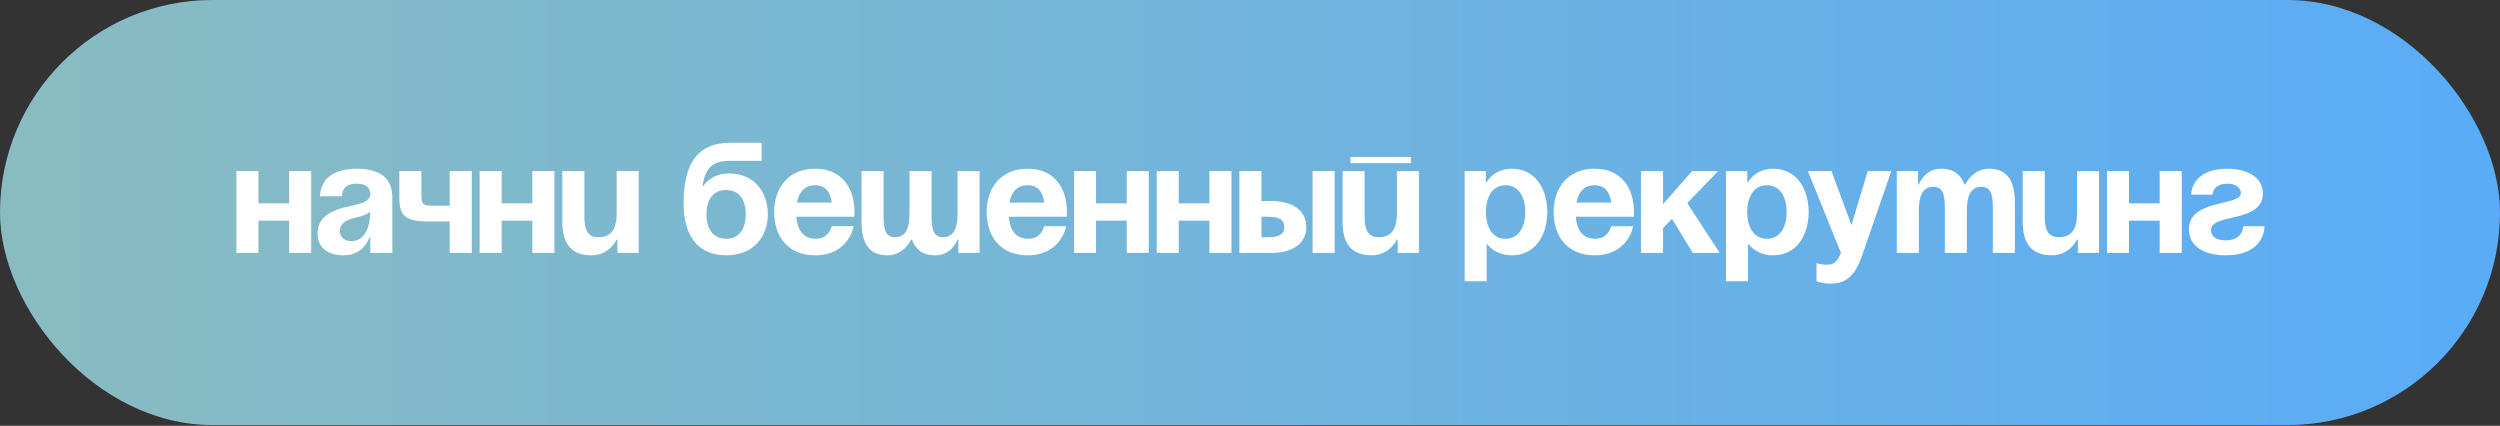 <?xml version="1.0" encoding="UTF-8"?> <svg xmlns="http://www.w3.org/2000/svg" width="593" height="101" viewBox="0 0 593 101" fill="none"><rect x="0" y="0" width="593" height="101" fill="#333333" stroke="none"/> <rect width="593" height="100.824" rx="50.412" fill="url(#paint0_linear_177_19)"></rect> <path d="M68.585 60V52.345H61.303V60H56.075V40.582H61.303V48.237H68.585V40.582H73.813V60H68.585ZM81.109 46.557H75.881C76.18 41.59 80.175 40.022 84.657 40.022C89.324 40.022 93.059 41.702 93.059 46.743V60H87.831V56.266H87.644C87.644 56.266 86.449 60.56 81.483 60.56C77.935 60.56 75.321 58.917 75.321 55.332C75.321 51.71 78.308 50.067 81.52 49.245C84.769 48.424 87.831 48.162 87.831 45.997C87.831 44.465 86.71 43.569 84.657 43.569C82.416 43.569 81.184 44.465 81.109 46.557ZM87.831 50.216C86.972 51.001 85.217 51.411 83.723 51.785C82.043 52.195 80.624 53.054 80.624 54.772C80.624 56.266 81.669 57.199 83.35 57.199C86.897 57.199 87.831 53.092 87.831 50.216ZM111.903 40.582V60H106.675V52.532H101.634C96.22 52.532 94.726 51.224 94.726 46.93V40.582H99.954V46.37C99.954 48.797 100.701 48.797 102.941 48.797H106.675V40.582H111.903ZM126.276 60V52.345H118.994V60H113.766V40.582H118.994V48.237H126.276V40.582H131.504V60H126.276ZM151.497 40.582V60H146.455V56.826H146.269C146.269 56.826 144.588 60.56 140.294 60.56C134.879 60.56 133.386 57.013 133.386 52.532V40.582H138.614V51.411C138.614 54.772 139.547 56.266 141.974 56.266C144.775 56.266 146.269 54.585 146.269 50.664V40.582H151.497ZM167.569 50.851C167.569 53.988 168.913 56.639 172.236 56.639C175.56 56.639 176.904 53.988 176.904 50.851C176.904 47.714 175.56 45.063 172.236 45.063C168.913 45.063 167.569 47.714 167.569 50.851ZM172.236 60.56C167.008 60.56 162.154 57.573 162.154 48.237C162.154 35.727 168.091 33.86 173.506 33.86H180.638V38.155H173.058C168.838 38.155 167.27 40.022 166.635 44.129H166.822C166.822 44.129 168.502 41.142 172.983 41.142C178.771 41.142 182.132 45.436 182.132 50.851C182.132 56.079 178.771 60.56 172.236 60.56ZM183.633 50.291C183.633 44.615 186.957 40.022 193.342 40.022C199.728 40.022 202.678 44.615 202.678 50.291C202.678 50.739 202.64 51.411 202.64 51.411H188.898C189.122 54.399 190.392 56.639 193.529 56.639C196.703 56.639 197.263 53.652 197.263 53.652H202.491C202.491 53.652 201.371 60.56 193.342 60.56C186.807 60.56 183.633 55.967 183.633 50.291ZM193.342 43.943C190.766 43.943 189.496 45.66 189.048 48.05H197.3C196.964 45.66 195.919 43.943 193.342 43.943ZM220.968 40.582V51.411C220.968 54.772 221.64 56.266 223.694 56.266C225.935 56.266 227.13 54.585 227.13 50.664V40.582H232.358V60H227.316V56.826H227.13C227.13 56.826 225.823 60.56 221.902 60.56C218.765 60.56 217.122 59.104 216.338 56.826H216.114C216.114 56.826 214.433 60.56 210.512 60.56C205.658 60.56 204.351 57.013 204.351 52.532V40.582H209.579V51.411C209.579 54.772 210.251 56.266 212.305 56.266C214.545 56.266 215.74 54.585 215.74 50.664V40.582H220.968ZM234.031 50.291C234.031 44.615 237.354 40.022 243.74 40.022C250.125 40.022 253.076 44.615 253.076 50.291C253.076 50.739 253.038 51.411 253.038 51.411H239.296C239.52 54.399 240.79 56.639 243.927 56.639C247.101 56.639 247.661 53.652 247.661 53.652H252.889C252.889 53.652 251.769 60.56 243.74 60.56C237.205 60.56 234.031 55.967 234.031 50.291ZM243.74 43.943C241.163 43.943 239.894 45.66 239.446 48.05H247.698C247.362 45.66 246.317 43.943 243.74 43.943ZM267.258 60V52.345H259.977V60H254.749V40.582H259.977V48.237H267.258V40.582H272.486V60H267.258ZM286.878 60V52.345H279.596V60H274.368V40.582H279.596V48.237H286.878V40.582H292.106V60H286.878ZM293.987 60V40.582H299.215V47.677H301.456C306.871 47.677 309.858 50.104 309.858 53.839C309.858 57.573 306.871 60 301.456 60H293.987ZM300.709 51.411H299.215V56.266H300.709C303.51 56.266 304.63 55.519 304.63 53.839C304.63 52.158 303.51 51.411 300.709 51.411ZM316.58 40.582V60H311.352V40.582H316.58ZM320.324 38.715V37.221H334.701V38.715H320.324ZM336.568 40.582V60H331.527V56.826H331.34C331.34 56.826 329.66 60.56 325.365 60.56C319.951 60.56 318.457 57.013 318.457 52.532V40.582H323.685V51.411C323.685 54.772 324.618 56.266 327.046 56.266C329.846 56.266 331.34 54.585 331.34 50.664V40.582H336.568ZM347.412 66.722V40.582H352.453V43.196H352.64C352.64 43.196 354.32 40.022 358.615 40.022C364.216 40.022 367.017 44.876 367.017 50.291C367.017 55.706 364.216 60.56 358.615 60.56C354.507 60.56 352.827 57.946 352.827 57.946H352.64V66.722H347.412ZM352.453 50.291C352.453 53.801 353.947 56.639 357.121 56.639C360.295 56.639 361.789 53.801 361.789 50.291C361.789 46.781 360.295 43.943 357.121 43.943C353.947 43.943 352.453 46.781 352.453 50.291ZM368.522 50.291C368.522 44.615 371.846 40.022 378.231 40.022C384.617 40.022 387.567 44.615 387.567 50.291C387.567 50.739 387.529 51.411 387.529 51.411H373.787C374.011 54.399 375.281 56.639 378.418 56.639C381.592 56.639 382.152 53.652 382.152 53.652H387.38C387.38 53.652 386.26 60.56 378.231 60.56C371.696 60.56 368.522 55.967 368.522 50.291ZM378.231 43.943C375.655 43.943 374.385 45.66 373.937 48.05H382.189C381.853 45.66 380.808 43.943 378.231 43.943ZM389.24 60V40.582H394.468V48.424L401.376 40.582H407.538L400.219 48.162L407.911 60H401.526L396.596 51.897L394.468 54.1V60H389.24ZM409.406 66.722V40.582H414.448V43.196H414.634C414.634 43.196 416.315 40.022 420.609 40.022C426.21 40.022 429.011 44.876 429.011 50.291C429.011 55.706 426.21 60.56 420.609 60.56C416.501 60.56 414.821 57.946 414.821 57.946H414.634V66.722H409.406ZM414.448 50.291C414.448 53.801 415.941 56.639 419.115 56.639C422.289 56.639 423.783 53.801 423.783 50.291C423.783 46.781 422.289 43.943 419.115 43.943C415.941 43.943 414.448 46.781 414.448 50.291ZM448.622 40.582L441.713 60.56C440.182 65.004 438.166 67.282 434.245 67.282C432.378 67.282 430.884 66.722 430.884 66.722V62.427C430.884 62.427 432.004 62.801 433.311 62.801C435.178 62.801 435.925 61.792 436.672 60L428.83 40.582H434.432L439.174 53.39L443.02 40.582H448.622ZM461.311 60V49.171C461.311 45.81 460.639 44.316 458.585 44.316C456.344 44.316 455.149 45.997 455.149 49.917V60H449.921V40.582H454.963V43.756H455.149C455.149 43.756 456.456 40.022 460.377 40.022C463.514 40.022 465.194 41.516 465.941 43.793L465.979 43.756H466.165C466.165 43.756 467.846 40.022 471.767 40.022C476.621 40.022 477.928 43.569 477.928 48.05V60H472.7V49.171C472.7 45.81 472.028 44.316 469.974 44.316C467.734 44.316 466.539 45.997 466.539 49.917V60H461.311ZM497.899 40.582V60H492.858V56.826H492.671C492.671 56.826 490.991 60.56 486.696 60.56C481.282 60.56 479.788 57.013 479.788 52.532V40.582H485.016V51.411C485.016 54.772 485.95 56.266 488.377 56.266C491.178 56.266 492.671 54.585 492.671 50.664V40.582H497.899ZM512.282 60V52.345H505V60H499.772V40.582H505V48.237H512.282V40.582H517.51V60H512.282ZM532.088 53.652H537.129C537.129 55.892 535.636 60.56 527.98 60.56C522.379 60.56 519.205 58.133 519.205 54.399C519.205 47.117 531.528 48.984 531.528 45.81C531.528 44.615 530.408 43.569 528.354 43.569C524.806 43.569 524.806 46.183 524.806 46.183H519.765C519.765 44.316 521.072 40.022 528.354 40.022C533.582 40.022 536.756 42.449 536.756 45.81C536.756 53.092 524.433 50.44 524.433 54.585C524.433 55.706 525.18 57.013 527.98 57.013C532.088 57.013 532.088 53.652 532.088 53.652Z" fill="white"></path> <defs> <linearGradient id="paint0_linear_177_19" x1="0" y1="51.035" x2="593" y2="51.035" gradientUnits="userSpaceOnUse"> <stop stop-color="#89BCC1"></stop> <stop offset="1" stop-color="#5AACF7"></stop> </linearGradient> </defs> </svg> 